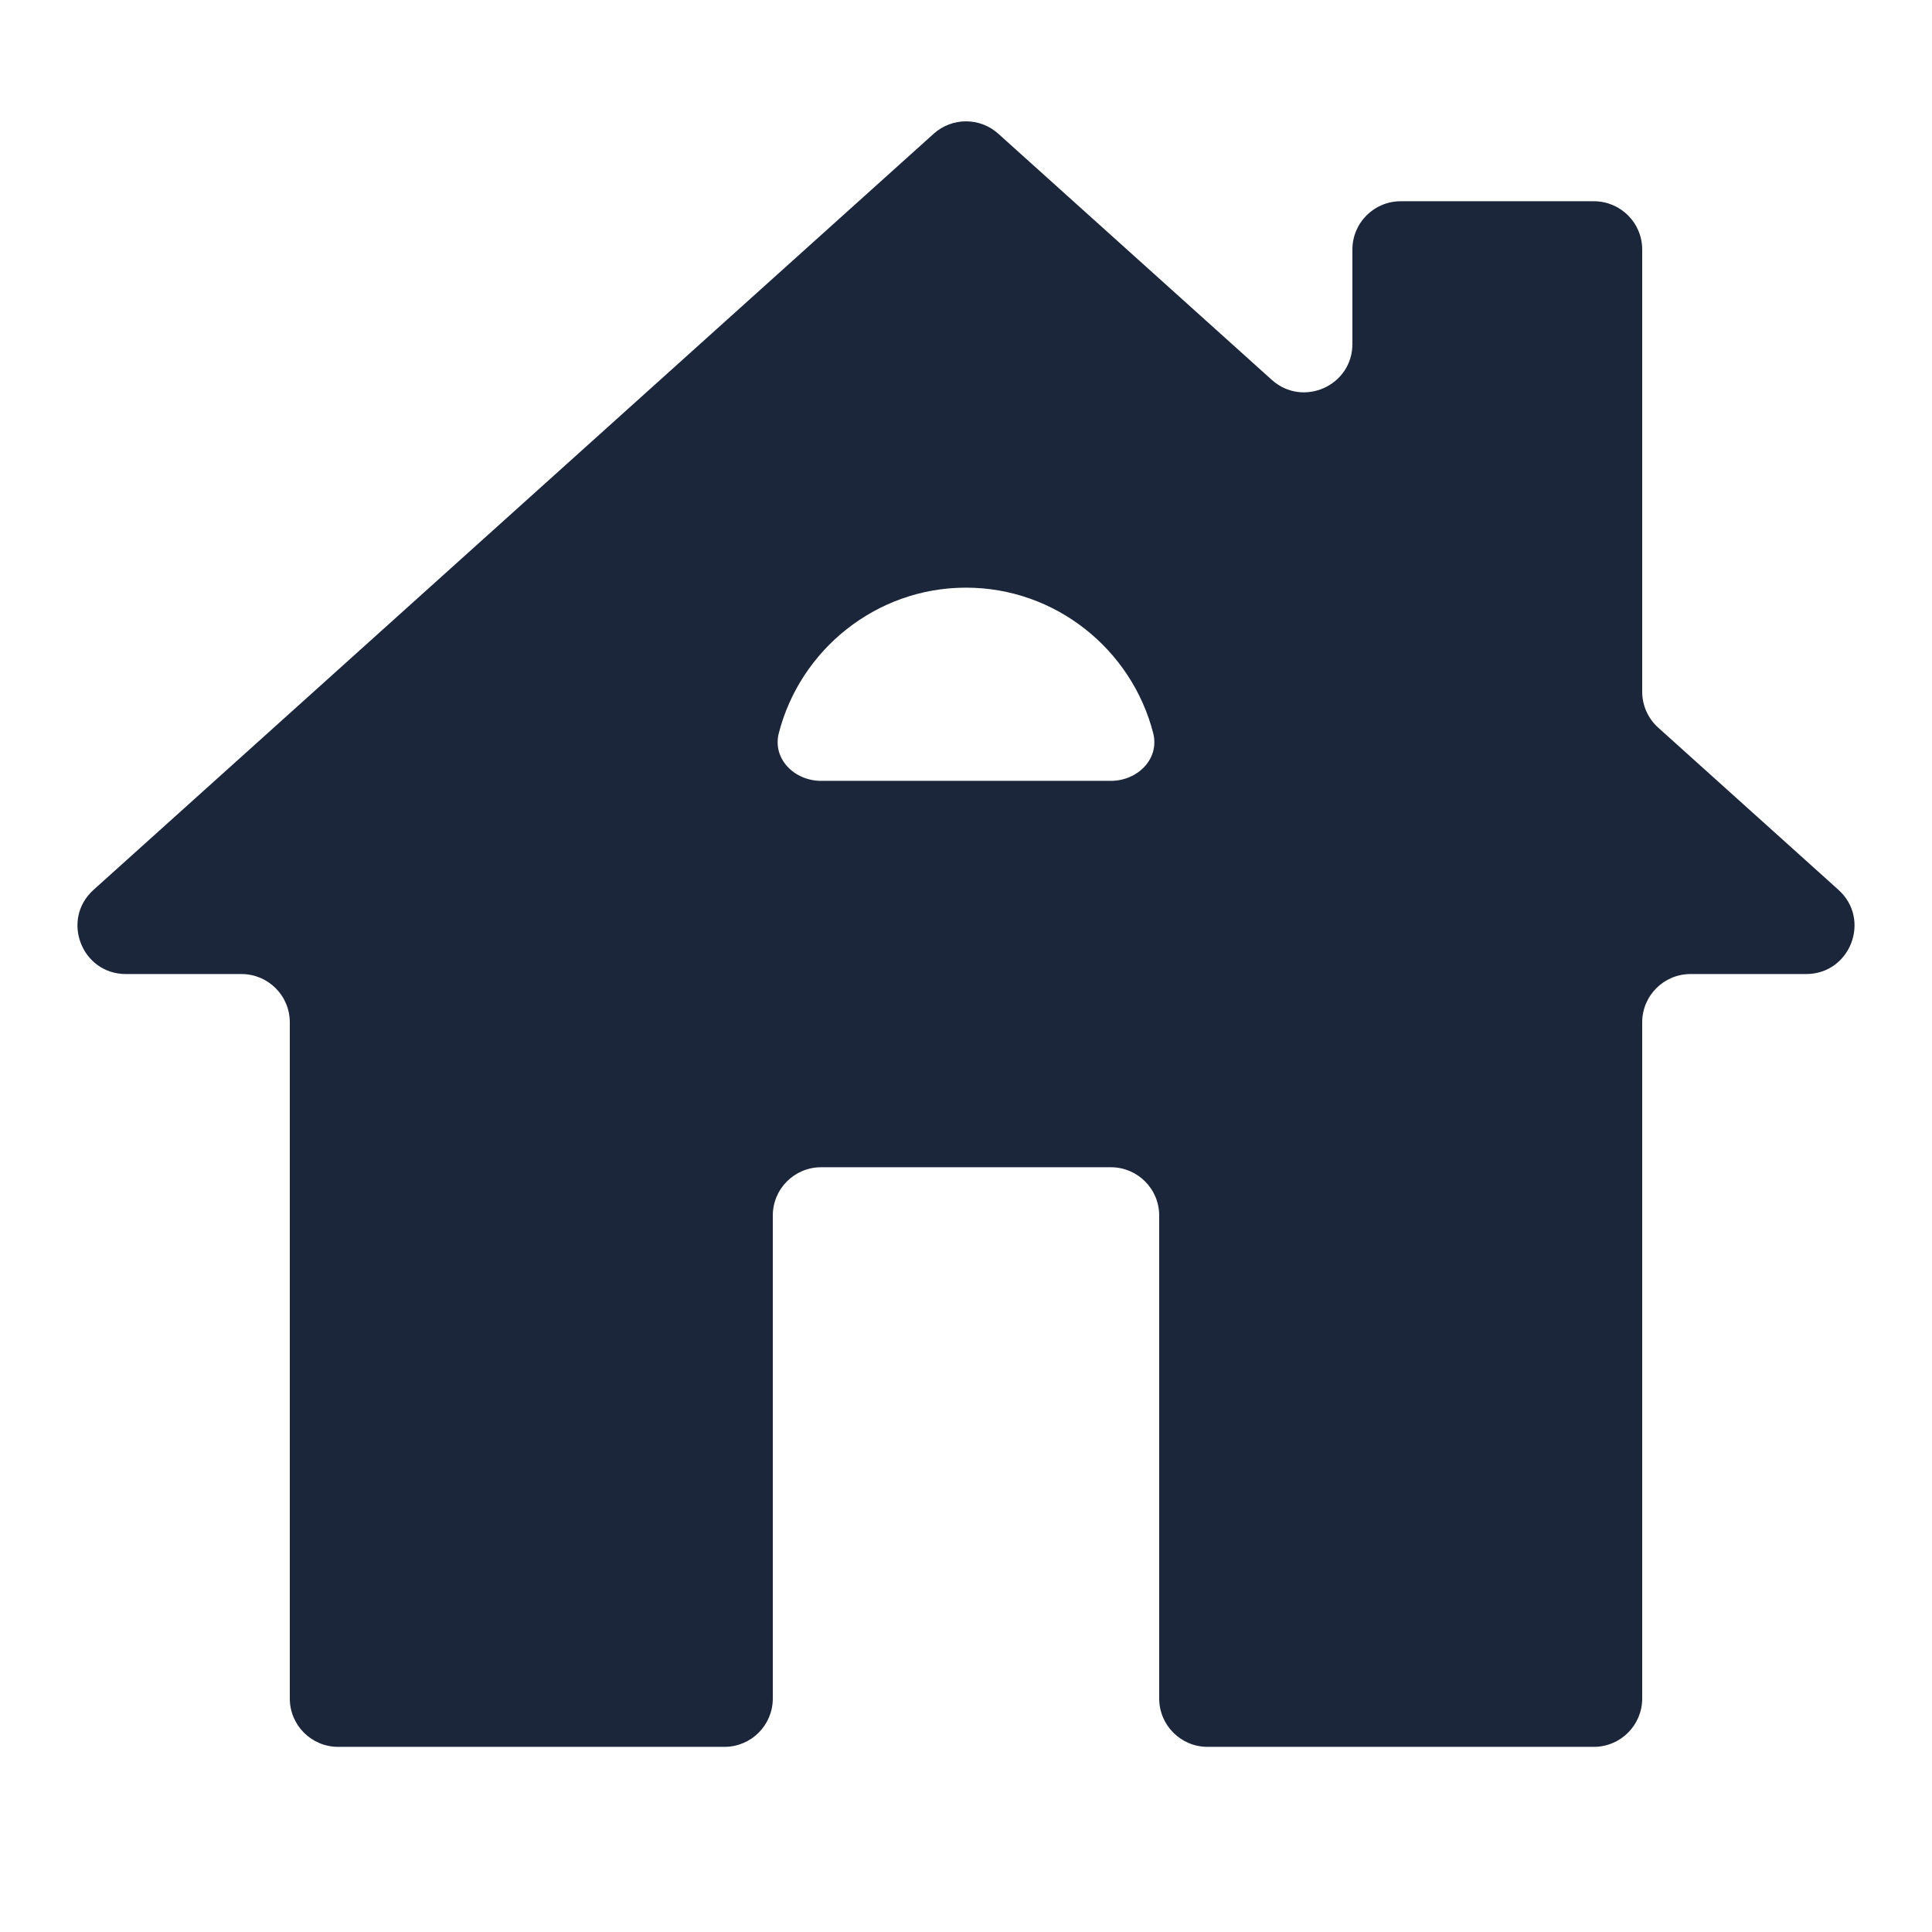 <svg width="24" height="24" viewBox="0 0 24 24" fill="none" xmlns="http://www.w3.org/2000/svg">
<path d="M20.599 9.039C20.472 8.925 20.4 8.763 20.4 8.593V3.1C20.4 2.768 20.131 2.5 19.8 2.5H17.4C17.069 2.5 16.8 2.768 16.8 3.1V4.273C16.8 4.792 16.185 5.066 15.799 4.719L12.401 1.661C12.173 1.456 11.827 1.456 11.599 1.661L1.162 11.054C0.753 11.422 1.014 12.1 1.564 12.1H3C3.331 12.1 3.6 12.368 3.6 12.7V21.1C3.6 21.431 3.869 21.7 4.2 21.7H9C9.331 21.7 9.6 21.431 9.6 21.1V15.1C9.6 14.768 9.869 14.5 10.2 14.5H13.8C14.131 14.5 14.4 14.768 14.4 15.1V21.1C14.4 21.431 14.669 21.7 15 21.7H19.8C20.131 21.7 20.4 21.431 20.4 21.1V12.7C20.4 12.368 20.669 12.1 21 12.1H22.436C22.986 12.1 23.247 11.422 22.838 11.054L20.599 9.039ZM10.2 9.7C9.869 9.7 9.592 9.427 9.675 9.106C9.941 8.071 10.885 7.3 12 7.3C13.115 7.3 14.059 8.071 14.325 9.106C14.408 9.427 14.131 9.7 13.8 9.7H10.2Z" fill="#1B263B"/>
</svg>
